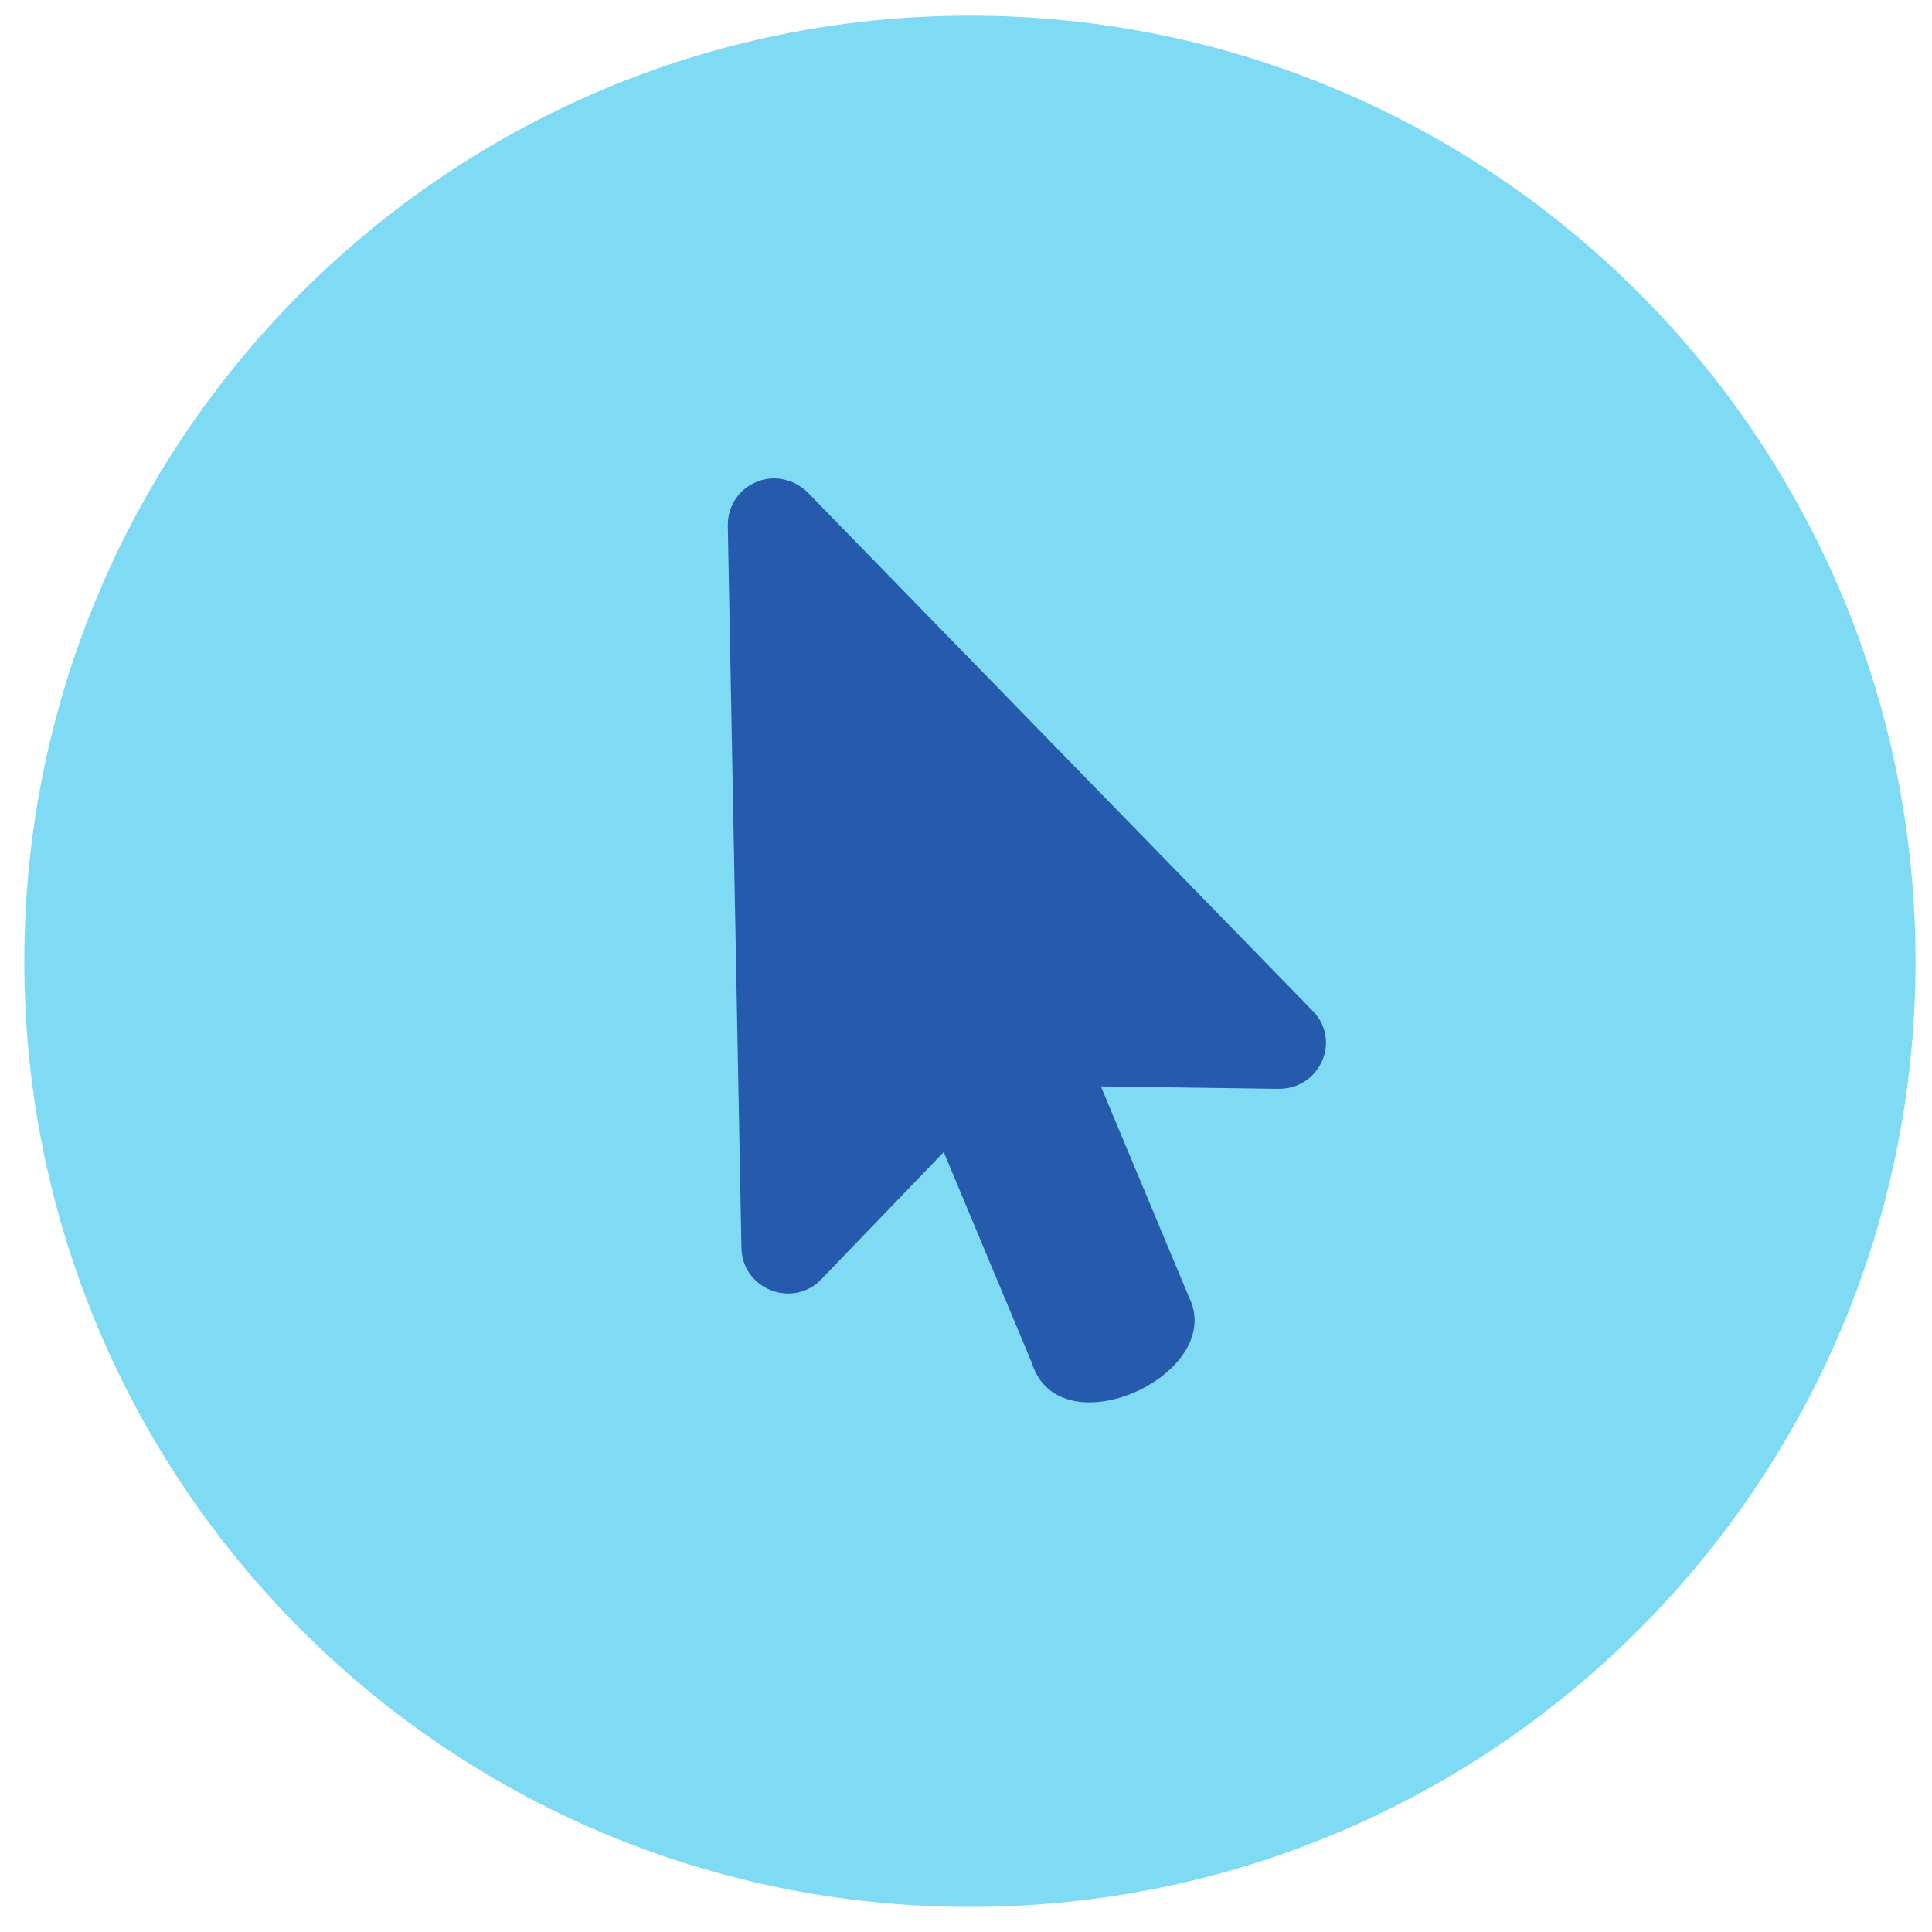 <svg xmlns="http://www.w3.org/2000/svg" width="38" height="38" viewBox="0 0 38 38" fill="none"><path fill-rule="evenodd" clip-rule="evenodd" d="M19.077 37.506C29.349 37.506 37.676 29.179 37.676 18.907C37.676 8.635 29.349 0.308 19.077 0.308C8.805 0.308 0.478 8.635 0.478 18.907C0.478 29.179 8.805 37.506 19.077 37.506Z" fill="#7FDBF4"></path><path d="M25.818 19.882L15.889 9.689C15.626 9.424 15.222 9.335 14.887 9.476C14.534 9.614 14.31 9.956 14.315 10.339L14.583 24.543C14.602 25.365 15.594 25.74 16.151 25.165L18.562 22.66L20.294 26.805C20.839 28.549 24.139 27.027 23.385 25.512L21.653 21.368L25.128 21.416C25.964 21.436 26.392 20.457 25.818 19.882Z" fill="#255AAD"></path></svg>